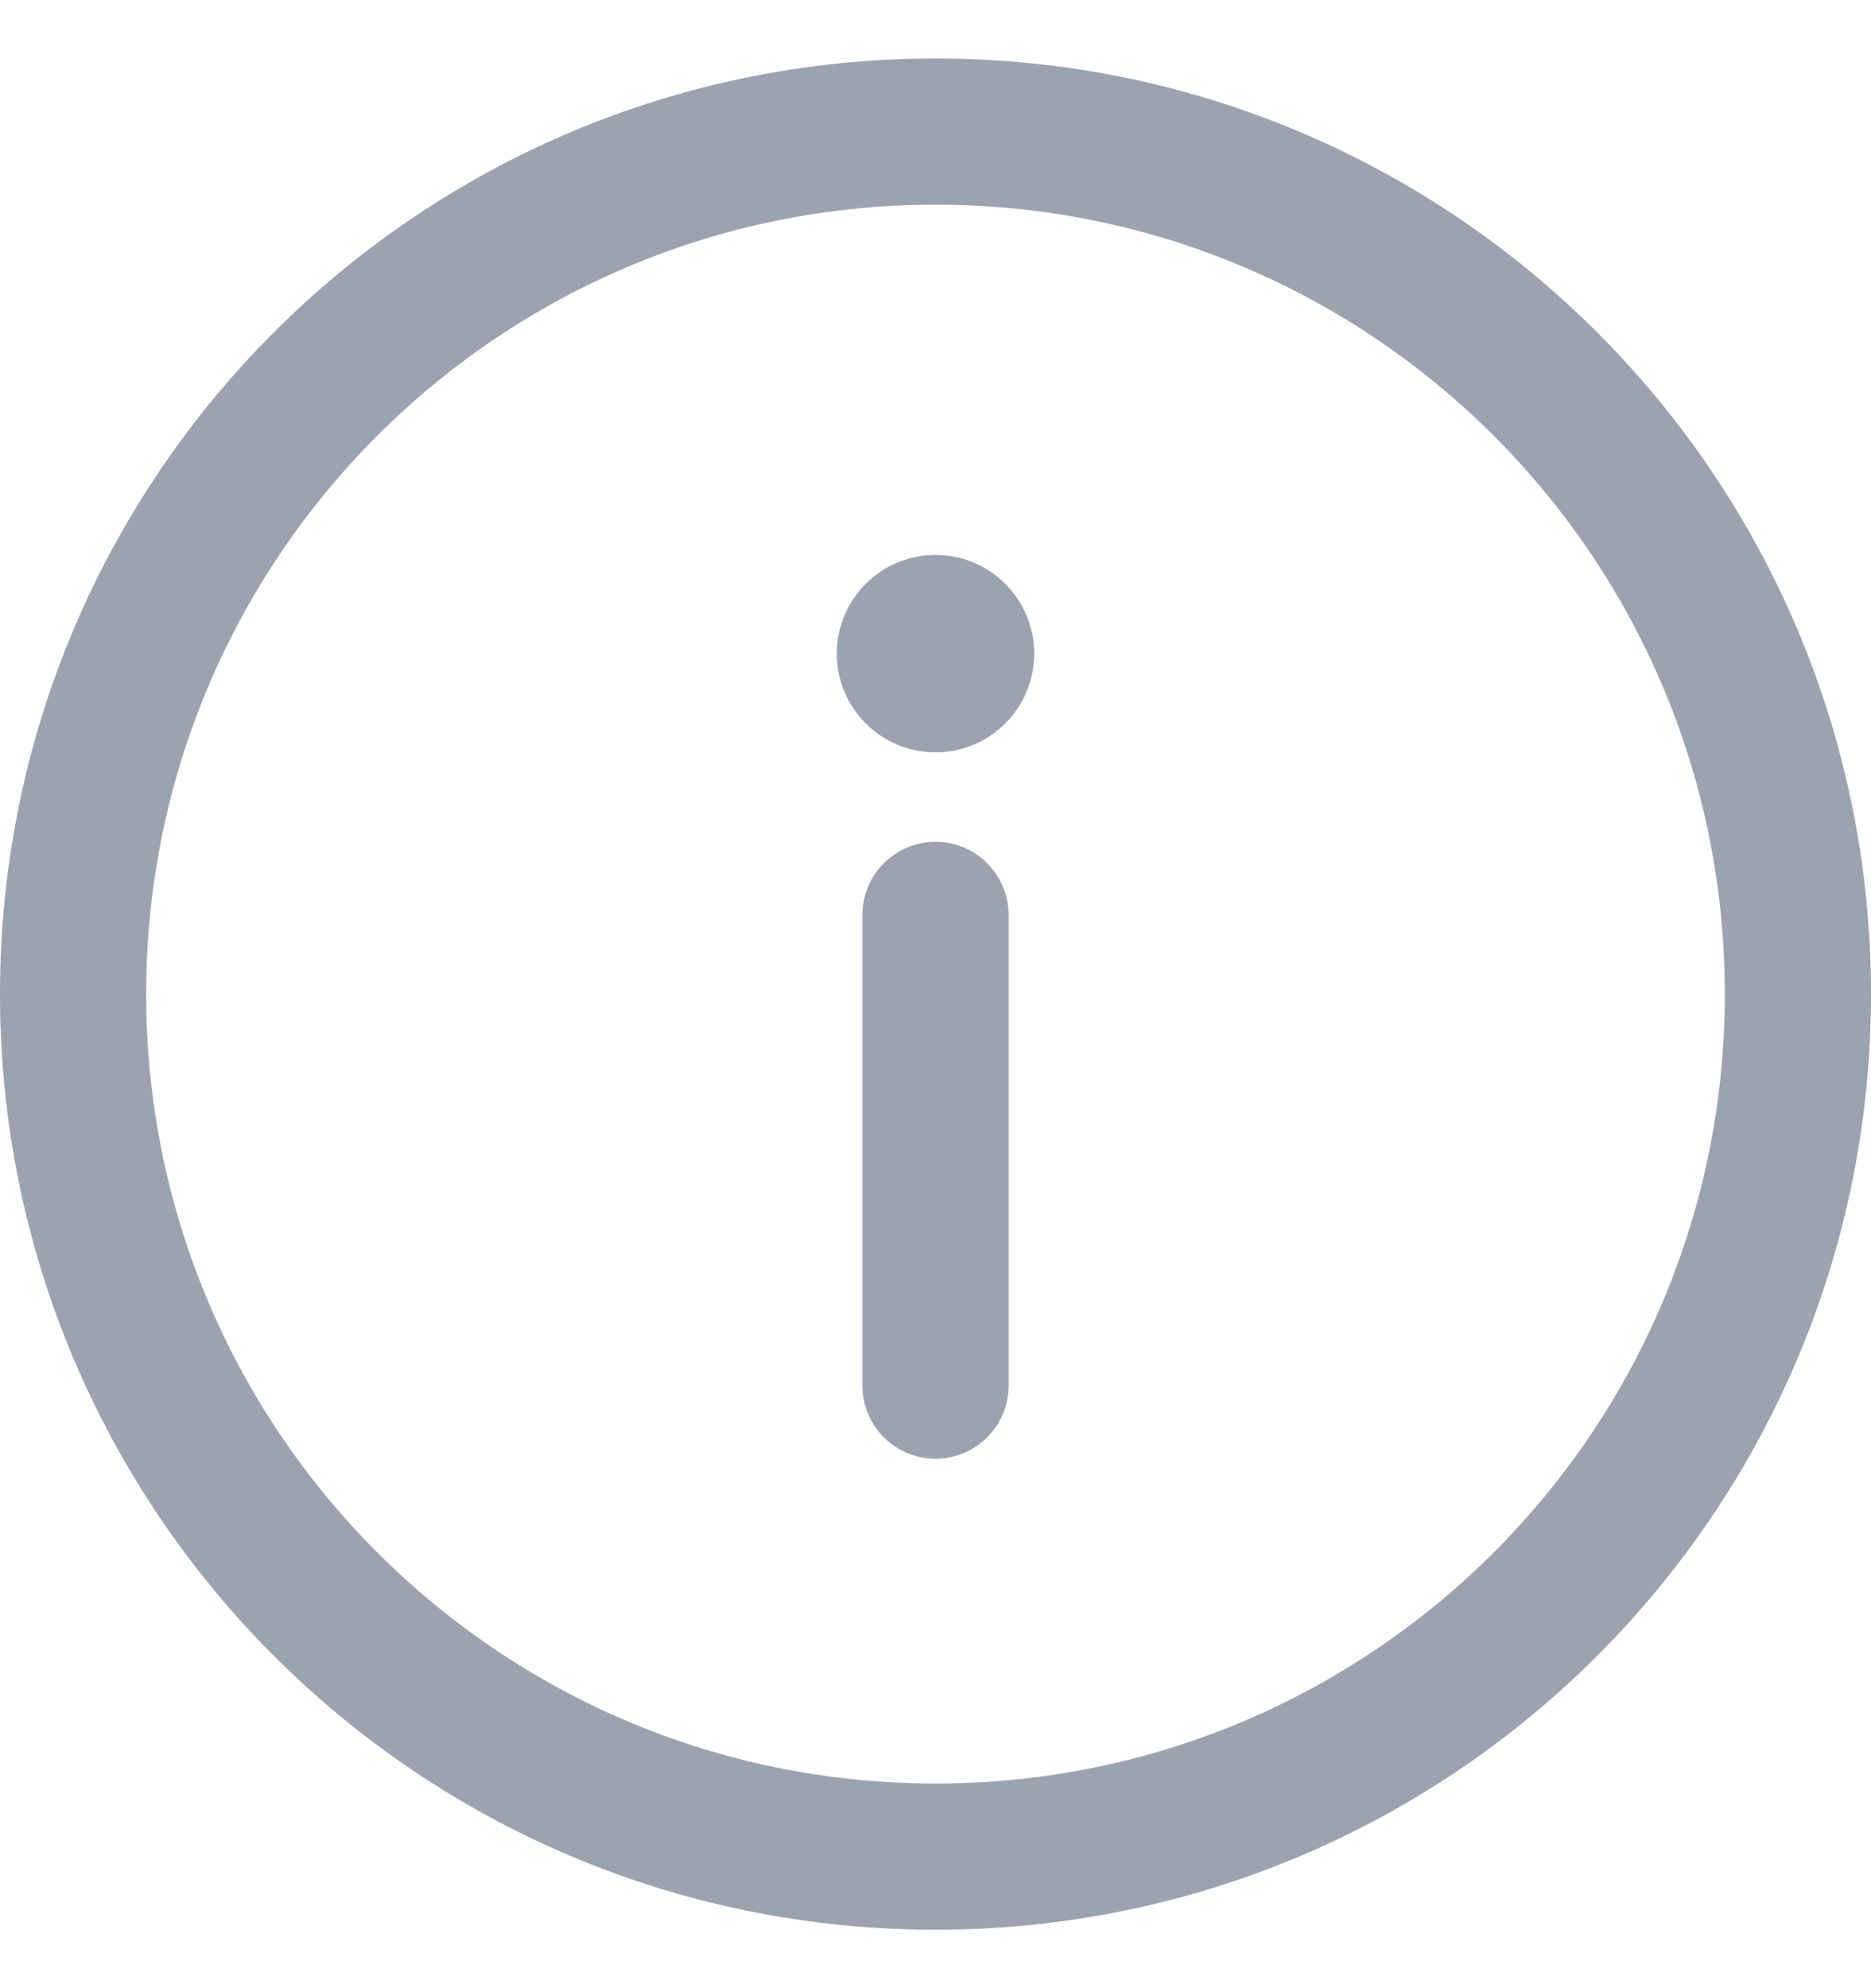 <?xml version="1.0" encoding="UTF-8"?>
<svg xmlns="http://www.w3.org/2000/svg" width="16" height="17" viewBox="0 0 16 17" fill="none">
  <g clip-path="url(#clip0_9201_37954)">
    <path d="M8 0.5C3.578 0.5 0 4.078 0 8.5C0 12.922 3.578 16.5 8 16.5C12.422 16.5 16 12.922 16 8.5C16 4.078 12.422 0.5 8 0.5ZM8 15.25C4.269 15.25 1.25 12.231 1.25 8.5C1.25 4.769 4.269 1.75 8 1.75C11.731 1.75 14.75 4.769 14.75 8.5C14.75 12.231 11.731 15.25 8 15.25Z" fill="#9CA3AF"></path>
    <path d="M8 7.198C7.655 7.198 7.375 7.478 7.375 7.823V11.848C7.375 12.193 7.655 12.473 8 12.473C8.345 12.473 8.625 12.193 8.625 11.848V7.823C8.625 7.478 8.345 7.198 8 7.198Z" fill="#9CA3AF"></path>
    <path d="M8 6.433C8.466 6.433 8.844 6.055 8.844 5.589C8.844 5.123 8.466 4.745 8 4.745C7.534 4.745 7.156 5.123 7.156 5.589C7.156 6.055 7.534 6.433 8 6.433Z" fill="#9CA3AF"></path>
  </g>
  <defs>
    <clipPath id="clip0_9201_37954">
      <rect width="16" height="16" fill="white" transform="translate(0 0.5)"></rect>
    </clipPath>
  </defs>
</svg>
